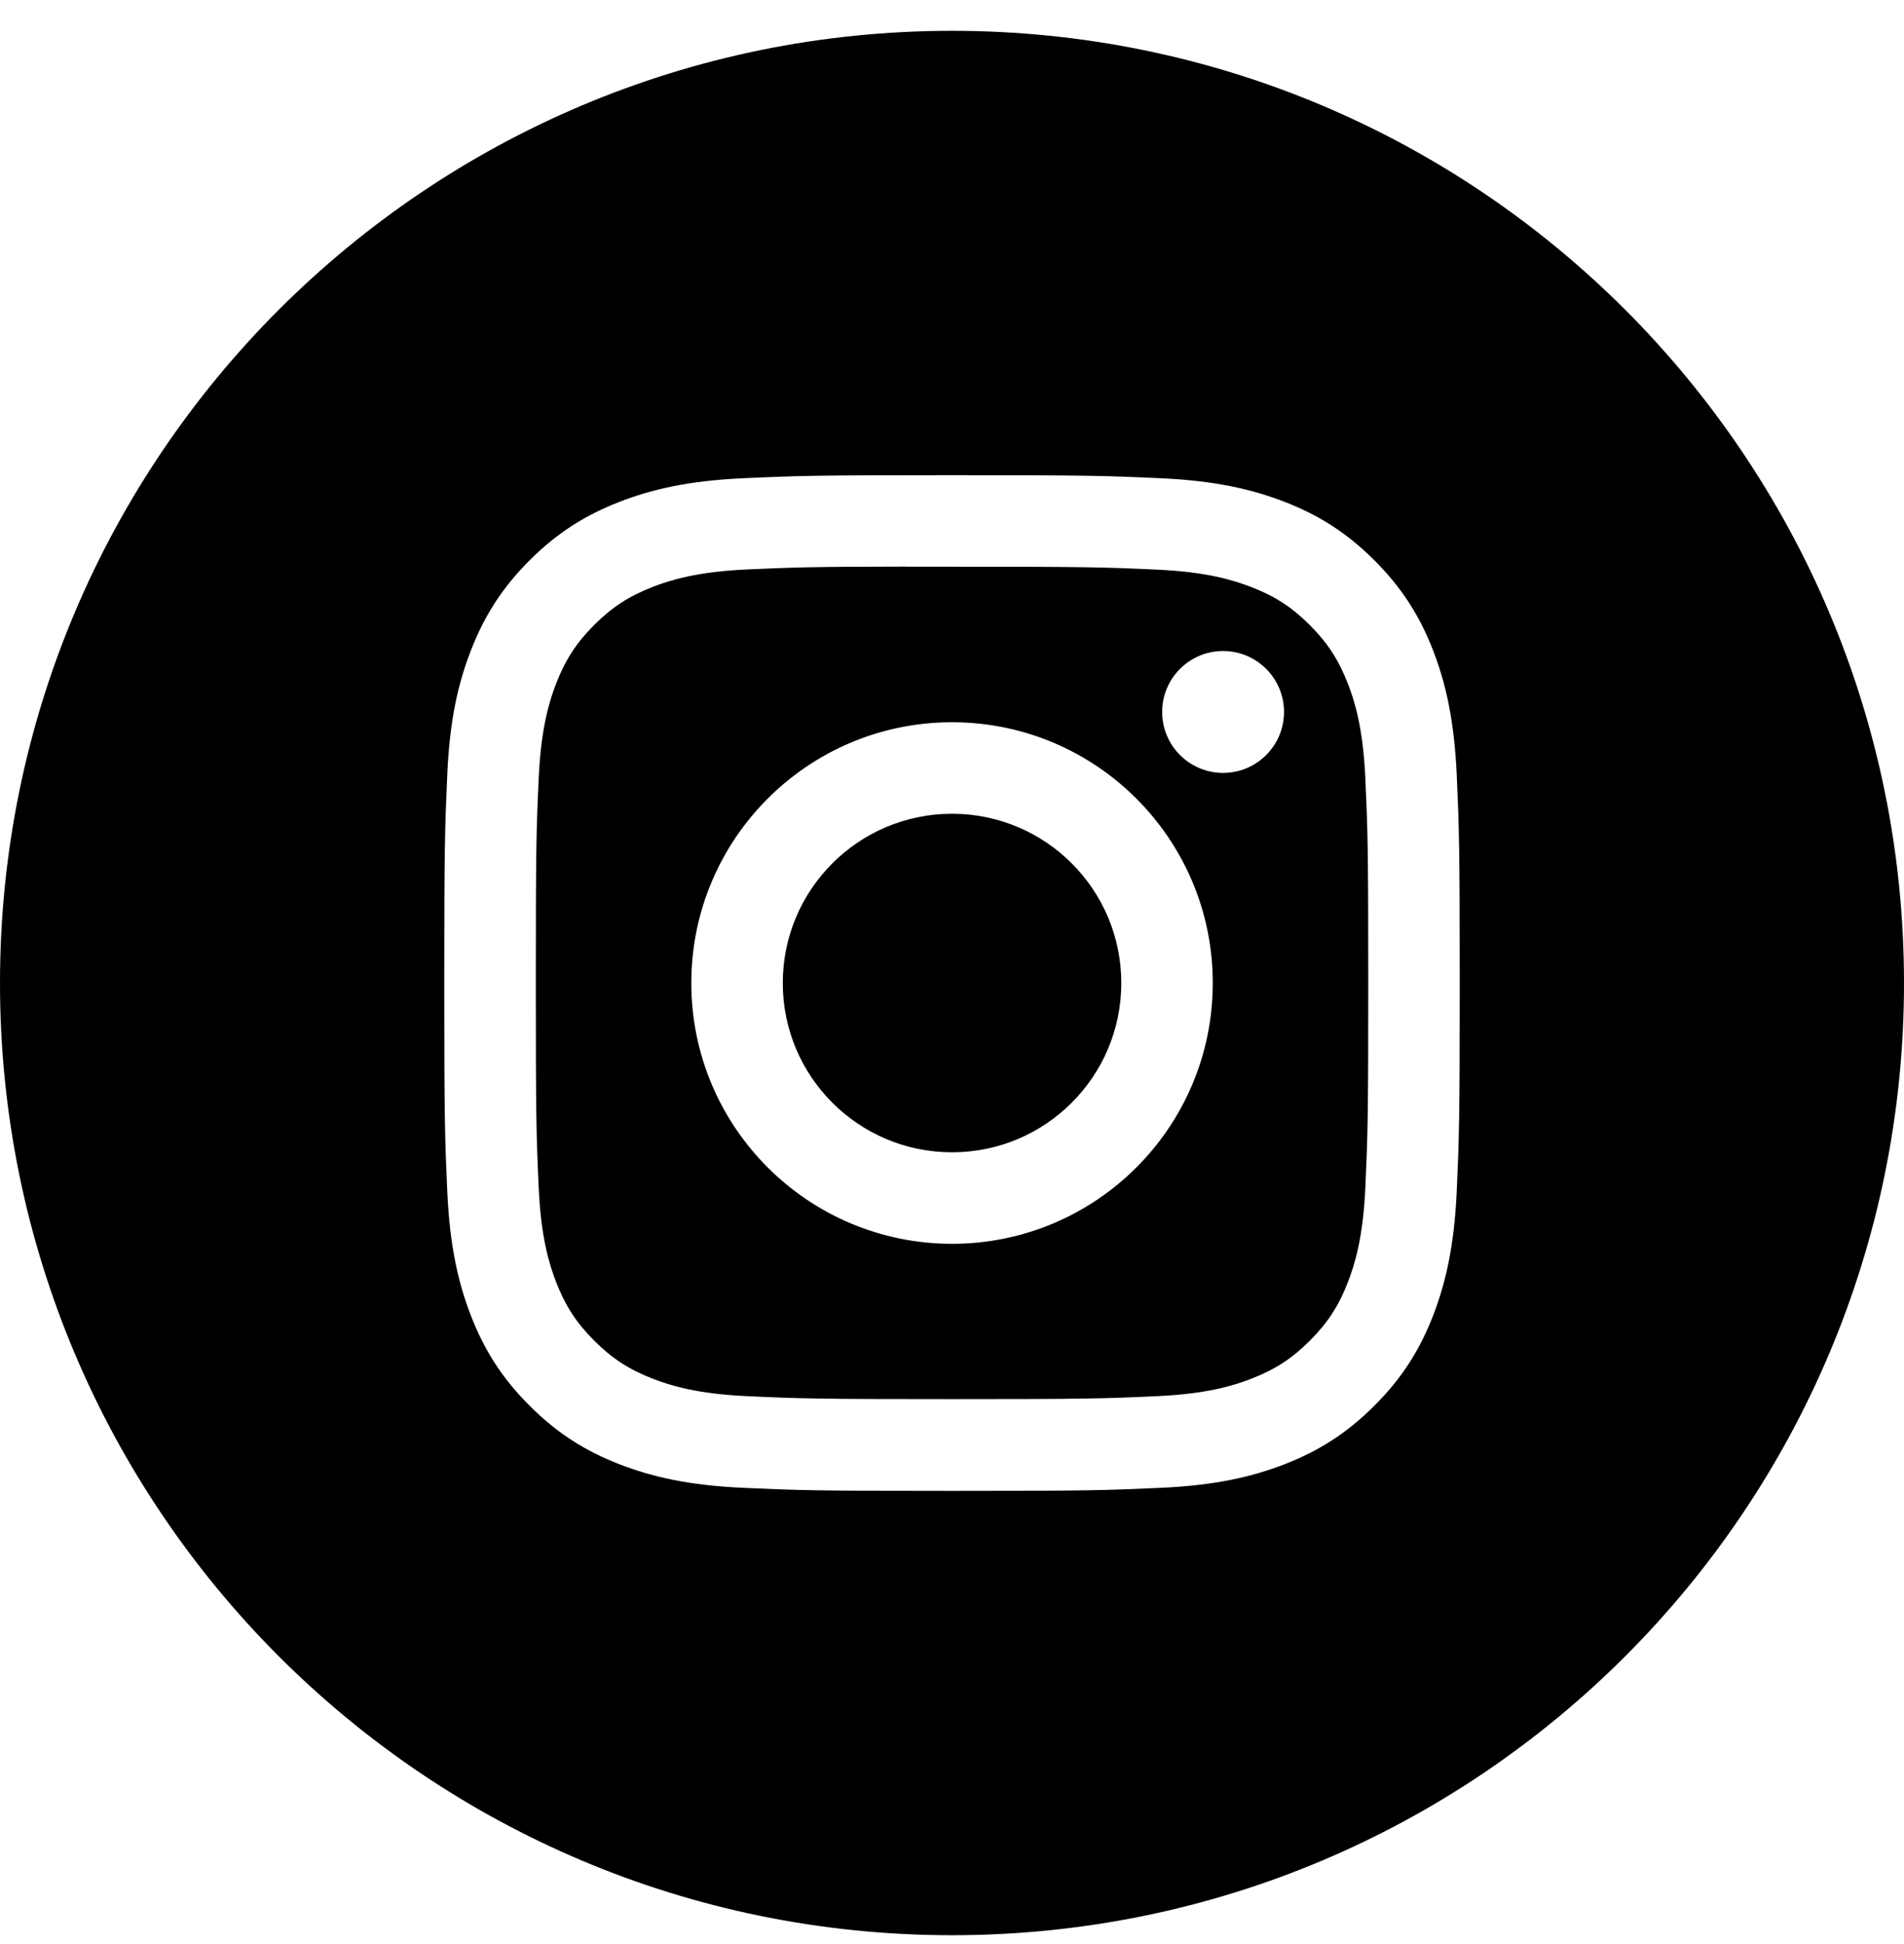 <svg width="48" height="49" viewBox="0 0 48 49" fill="none" xmlns="http://www.w3.org/2000/svg">
<path fill-rule="evenodd" clip-rule="evenodd" d="M24 0.777C10.745 0.777 0 11.523 0 24.777C0 38.032 10.745 48.777 24 48.777C37.255 48.777 48 38.032 48 24.777C48 11.523 37.255 0.777 24 0.777ZM18.723 12.055C20.089 11.992 20.525 11.977 24.001 11.977H23.997C27.475 11.977 27.909 11.992 29.275 12.055C30.637 12.117 31.568 12.333 32.384 12.649C33.227 12.976 33.939 13.413 34.651 14.125C35.363 14.837 35.8 15.551 36.128 16.393C36.443 17.207 36.659 18.137 36.723 19.5C36.784 20.865 36.8 21.301 36.8 24.777C36.8 28.254 36.784 28.689 36.723 30.054C36.659 31.416 36.443 32.347 36.128 33.161C35.8 34.003 35.363 34.717 34.651 35.428C33.939 36.14 33.226 36.579 32.385 36.906C31.57 37.222 30.639 37.438 29.276 37.5C27.911 37.562 27.476 37.578 24 37.578C20.524 37.578 20.088 37.562 18.722 37.5C17.36 37.438 16.429 37.222 15.615 36.906C14.774 36.579 14.059 36.14 13.348 35.428C12.636 34.717 12.199 34.003 11.872 33.161C11.556 32.347 11.34 31.417 11.277 30.054C11.216 28.689 11.2 28.254 11.2 24.777C11.2 21.301 11.216 20.865 11.277 19.499C11.338 18.137 11.554 17.207 11.872 16.393C12.2 15.551 12.637 14.837 13.349 14.125C14.061 13.414 14.775 12.976 15.617 12.649C16.43 12.333 17.361 12.117 18.723 12.055Z" fill="black"/>
<path fill-rule="evenodd" clip-rule="evenodd" d="M22.853 14.284C23.076 14.284 23.316 14.284 23.575 14.284L24.001 14.284C27.419 14.284 27.824 14.296 29.174 14.358C30.422 14.415 31.099 14.623 31.55 14.799C32.148 15.03 32.573 15.308 33.021 15.756C33.469 16.204 33.746 16.631 33.979 17.228C34.154 17.678 34.363 18.356 34.42 19.604C34.481 20.953 34.494 21.359 34.494 24.775C34.494 28.191 34.481 28.596 34.42 29.945C34.363 31.193 34.154 31.871 33.979 32.321C33.747 32.919 33.469 33.344 33.021 33.792C32.573 34.24 32.148 34.517 31.55 34.749C31.099 34.925 30.422 35.133 29.174 35.19C27.824 35.252 27.419 35.265 24.001 35.265C20.583 35.265 20.178 35.252 18.829 35.19C17.581 35.133 16.904 34.924 16.452 34.749C15.855 34.517 15.428 34.239 14.98 33.791C14.532 33.343 14.255 32.918 14.022 32.32C13.847 31.87 13.638 31.192 13.581 29.944C13.52 28.595 13.508 28.19 13.508 24.771C13.508 21.353 13.52 20.95 13.581 19.601C13.639 18.353 13.847 17.675 14.022 17.224C14.254 16.627 14.532 16.2 14.98 15.752C15.428 15.304 15.855 15.027 16.452 14.794C16.903 14.618 17.581 14.41 18.829 14.353C20.01 14.3 20.467 14.284 22.853 14.281V14.284ZM30.834 16.409C29.986 16.409 29.298 17.097 29.298 17.945C29.298 18.793 29.986 19.481 30.834 19.481C31.682 19.481 32.37 18.793 32.37 17.945C32.37 17.097 31.682 16.409 30.834 16.409V16.409ZM17.428 24.777C17.428 21.147 20.371 18.204 24.001 18.204C27.631 18.204 30.574 21.147 30.574 24.777C30.574 28.408 27.631 31.35 24.001 31.35C20.371 31.35 17.428 28.408 17.428 24.777Z" fill="black"/>
<path d="M24.001 20.511C26.357 20.511 28.268 22.421 28.268 24.777C28.268 27.134 26.357 29.044 24.001 29.044C21.645 29.044 19.734 27.134 19.734 24.777C19.734 22.421 21.645 20.511 24.001 20.511Z" fill="black"/>
</svg>
